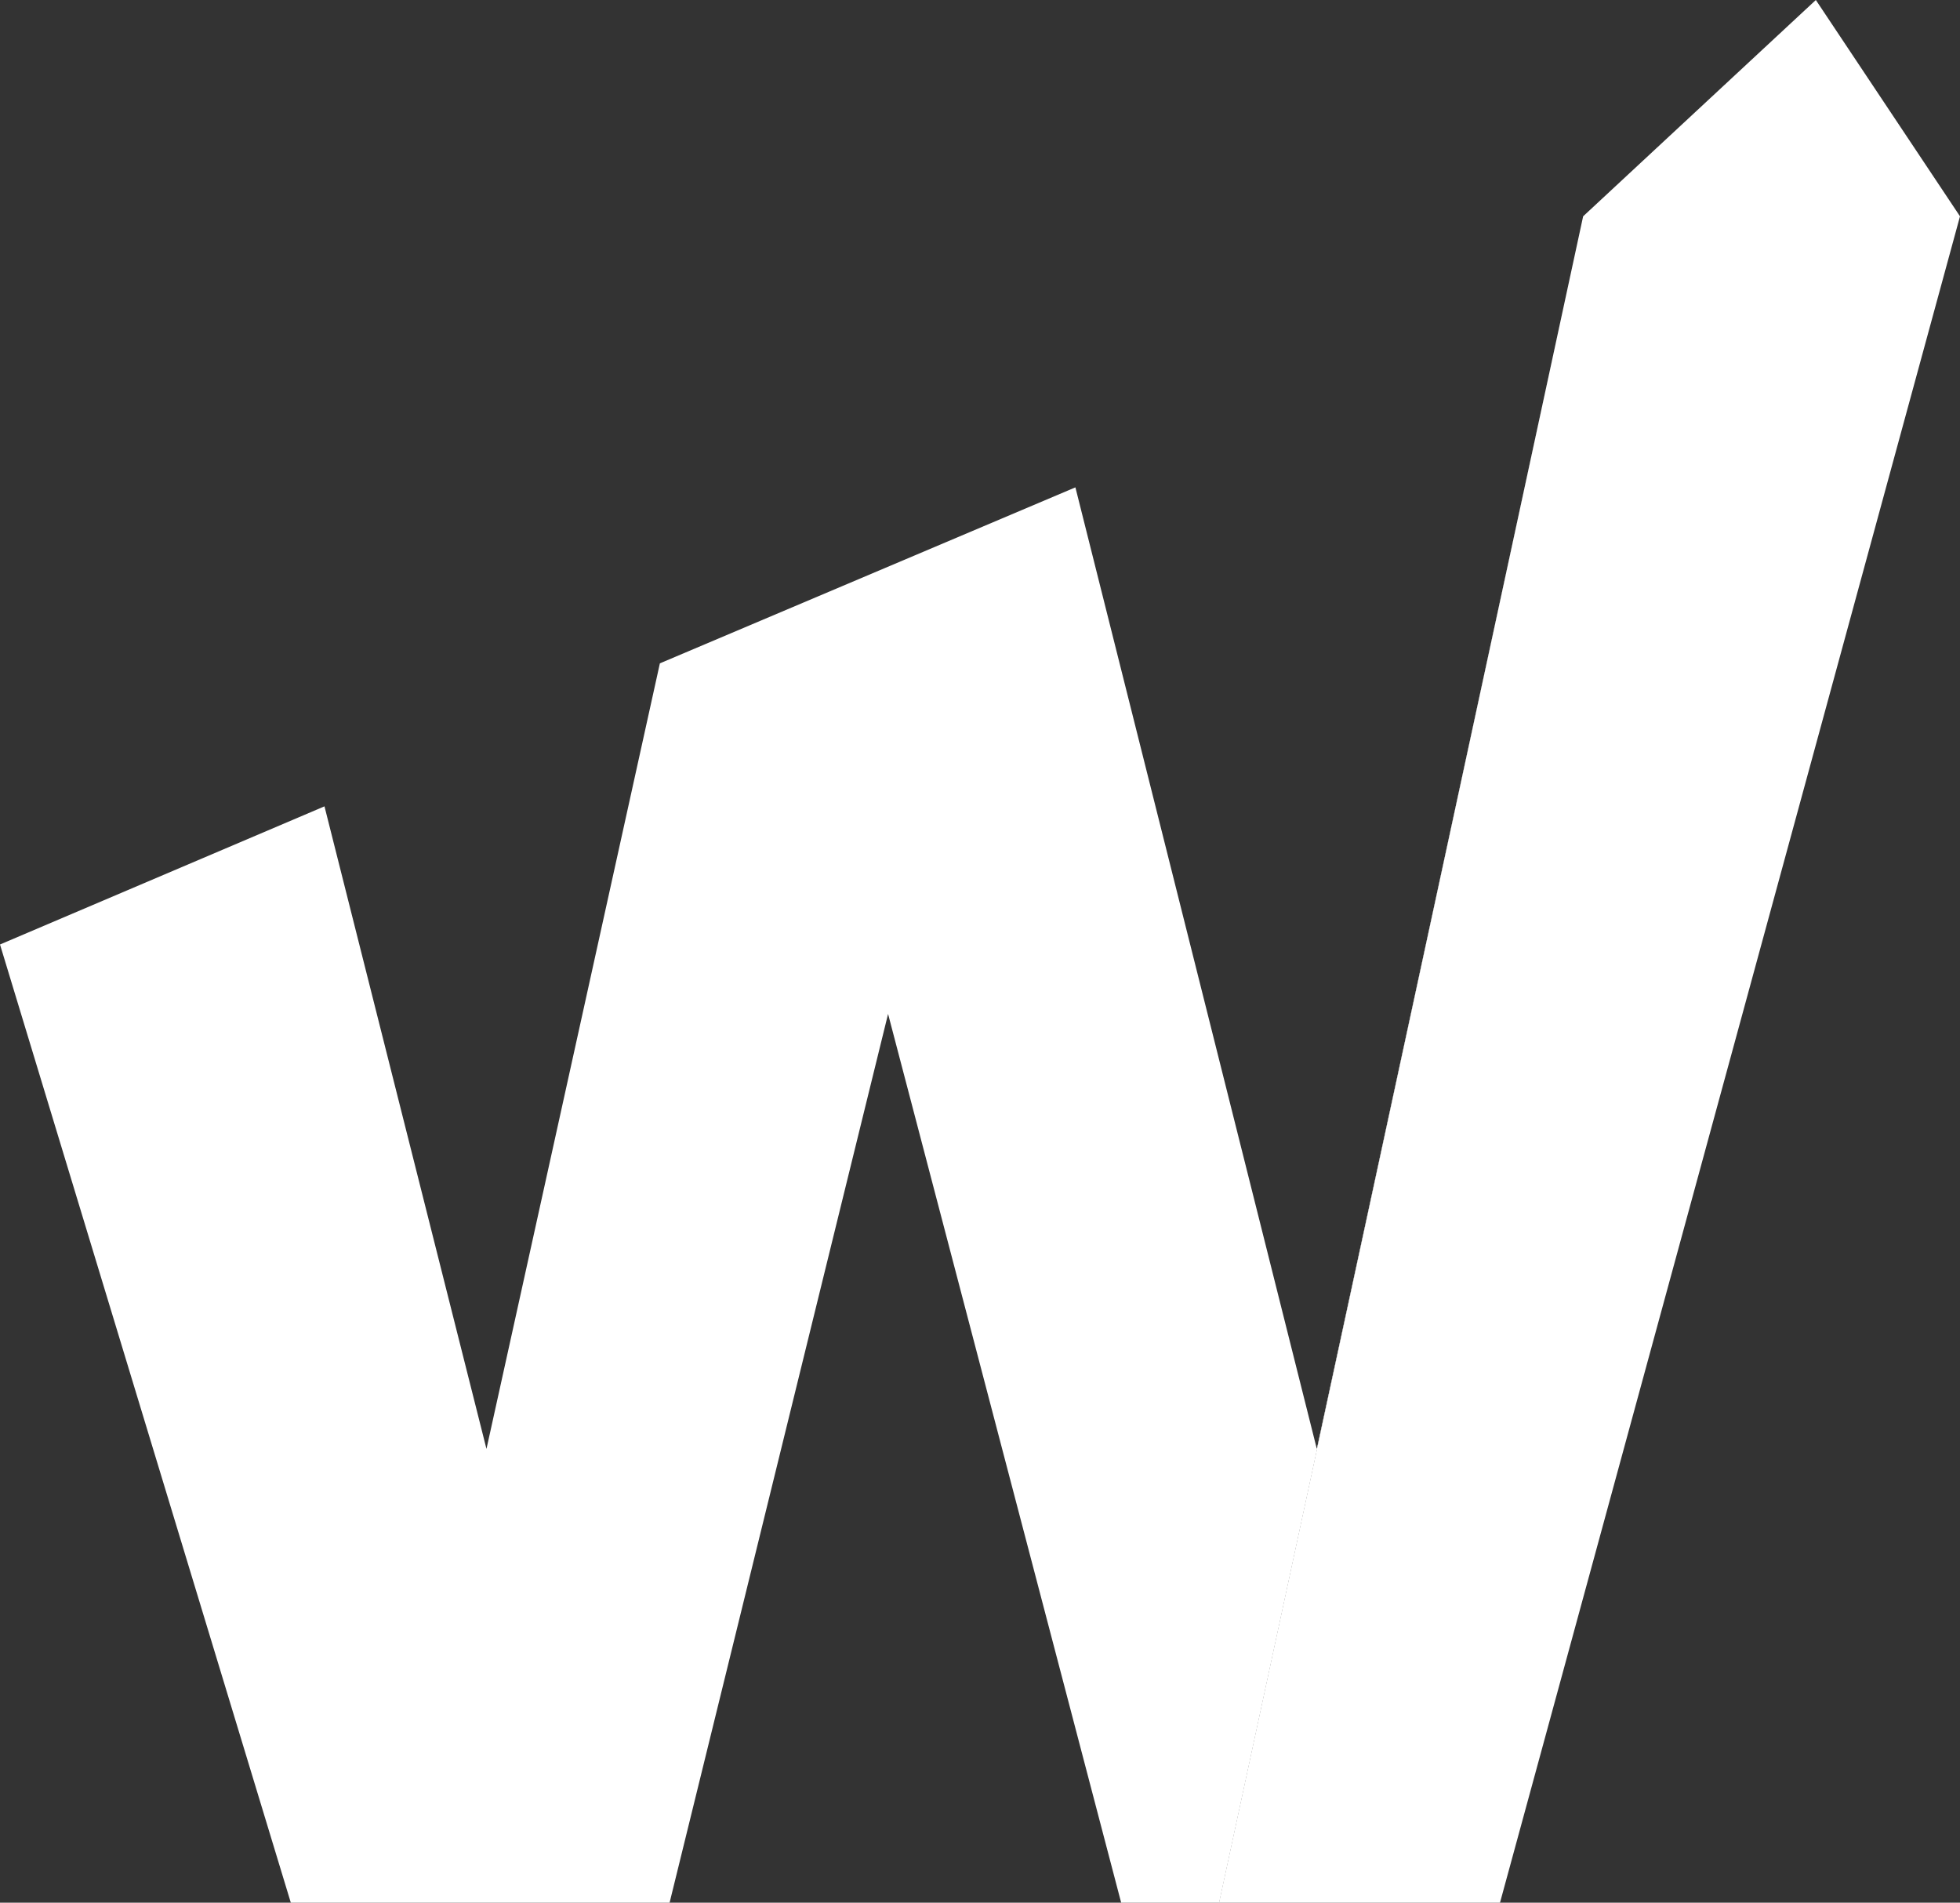 <svg id="Layer_2" data-name="Layer 2" xmlns="http://www.w3.org/2000/svg" width="40" height="38.826" viewBox="0 0 40 38.826">
  <rect x="0" y="0" width="40" height="38.826" fill="#333333" stroke="none"/>
  <g id="Layer_1" data-name="Layer 1">
    <path id="Path_85" data-name="Path 85" d="M26.874,62.612,21.947,42.991l-8.48,3.591L9.928,62.612,6.622,49.5,0,52.319,5.935,71.872h7.73l4.459-18.136,4.757,18.136h2L32.312,37.46Z" transform="translate(0 -33.046)" fill="#fff"/>
    <path id="Path_86" data-name="Path 86" d="M211.12,38.826h5.734l9.388-34.412L223.3,0l-4.749,4.414Z" transform="translate(-186.242)" fill="#fff"/>
  </g>
</svg>
